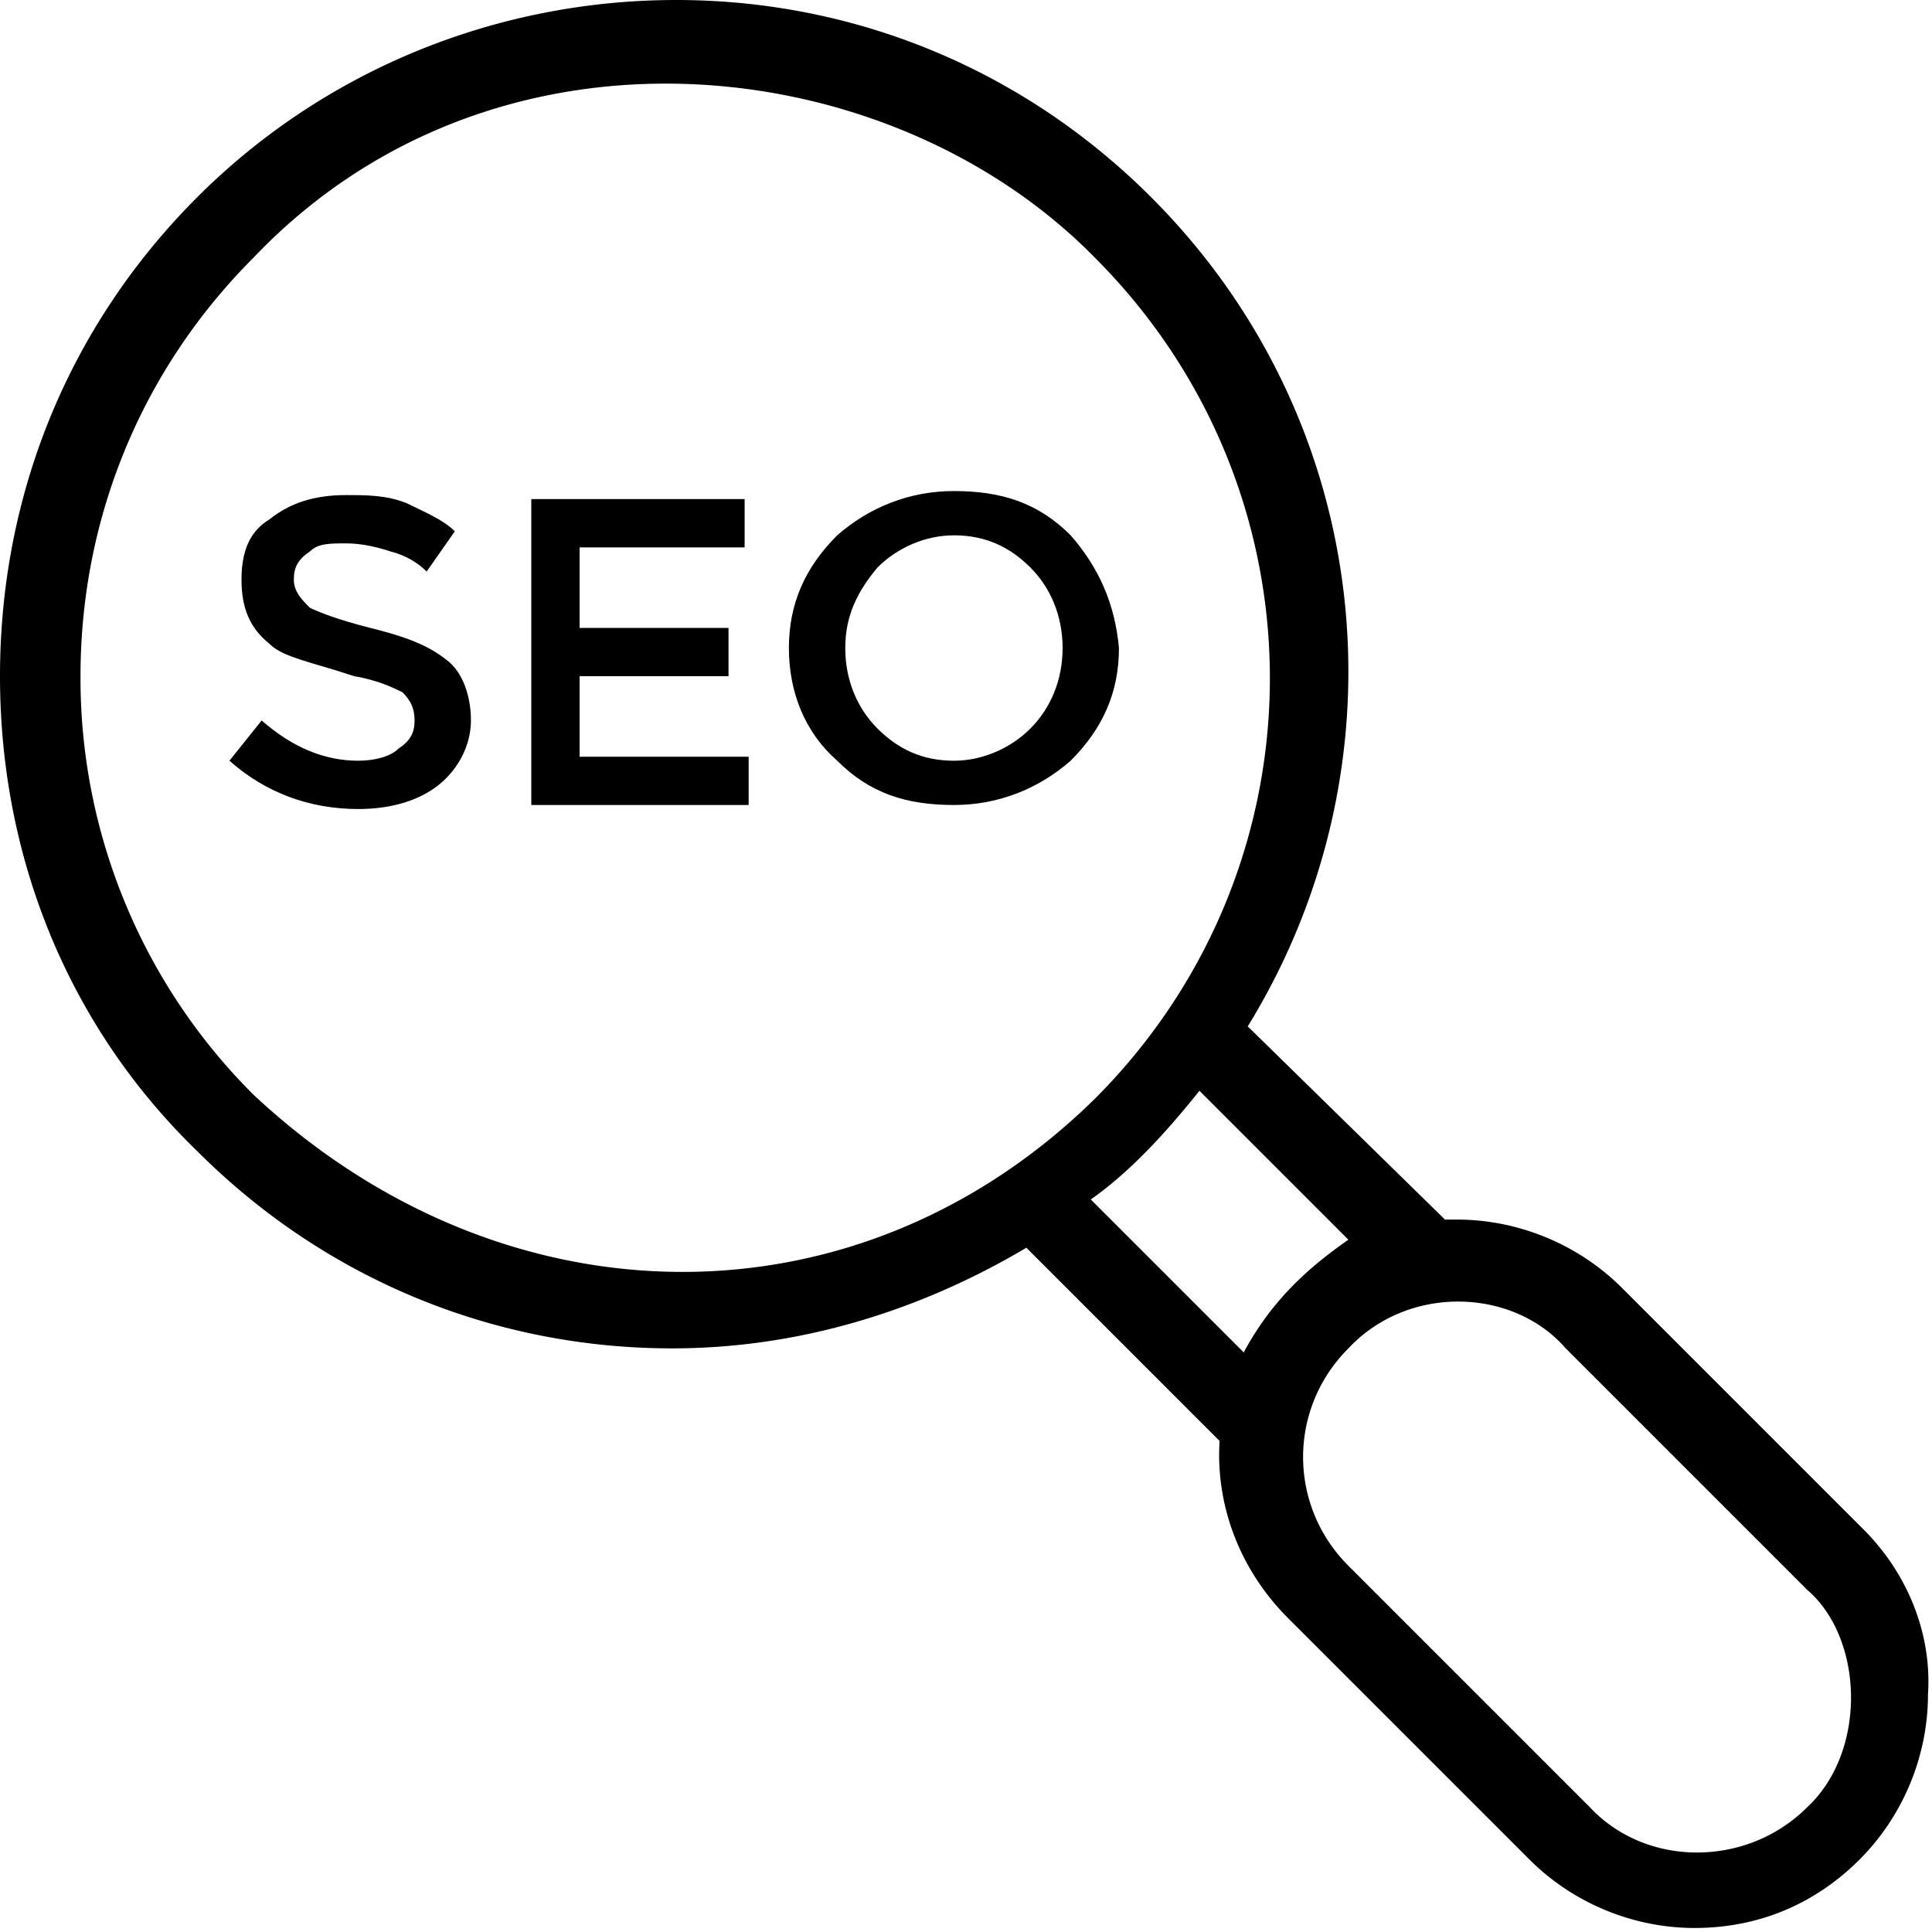 <svg xmlns="http://www.w3.org/2000/svg" viewBox="0 0 48 48"><path d="M46.3 38l-6-6c-1.1-1.1-2.6-1.7-4.1-1.7h-.3L31 25.5c4-6.5 3.2-15-2.4-20.6C25.4 1.7 21.2 0 16.8 0S8.1 1.7 4.9 4.9C1.7 8.1 0 12.3 0 16.8s1.7 8.7 4.9 11.8c3.2 3.2 7.4 4.9 11.8 4.9 3.1 0 6.1-.9 8.8-2.5l4.8 4.8c-.1 1.6.5 3.2 1.7 4.4l6 6c1.1 1.1 2.6 1.7 4.1 1.7 1.6 0 3-.6 4.1-1.7s1.7-2.6 1.7-4.1c.1-1.5-.5-3-1.6-4.1zm-40-10.8A14.6 14.6 0 0 1 2 16.8c0-3.9 1.5-7.6 4.3-10.4 6-6.3 15.8-5.2 20.9 0 5.8 5.8 5.8 15.1 0 20.9-5.9 5.8-14.7 5.7-20.9-.1zm24.6 6.4l-3.8-3.8c1-.7 1.9-1.7 2.7-2.7l3.7 3.7c-1 .7-1.9 1.5-2.6 2.8zm14 11.3c-1.5 1.5-4 1.5-5.4 0l-6-6c-1.5-1.5-1.5-3.9 0-5.4 1.5-1.6 4.1-1.5 5.4 0l6 6c1.4 1.2 1.5 4 0 5.4z"/><path d="M9.2 15.6c-.8-.2-1.3-.4-1.5-.5-.2-.2-.4-.4-.4-.7 0-.3.1-.5.4-.7.2-.2.5-.2.9-.2s.8.1 1.1.2c.4.1.7.3.9.5l.7-1c-.3-.3-.8-.5-1.2-.7-.5-.2-1-.2-1.5-.2-.8 0-1.4.2-1.9.6-.5.3-.7.8-.7 1.5s.2 1.2.7 1.6c.2.2.5.3.8.4.3.1.7.2 1.3.4.6.1 1 .3 1.2.4.2.2.3.4.3.7 0 .3-.1.5-.4.7-.2.2-.6.3-1 .3-.8 0-1.6-.3-2.4-1l-.8 1c.9.8 2 1.2 3.2 1.2.8 0 1.5-.2 2-.6.5-.4.8-1 .8-1.6s-.2-1.2-.6-1.5c-.5-.4-1.1-.6-1.9-.8zM14.4 16.8h3.7v-1.2h-3.7v-2h4.1v-1.2h-5.3V20h5.4v-1.2h-4.2zM26.6 13.3c-.8-.8-1.7-1.1-2.9-1.1-1.1 0-2.1.4-2.9 1.1-.8.8-1.2 1.7-1.2 2.8 0 1.1.4 2.1 1.2 2.8.8.8 1.7 1.1 2.9 1.1 1.1 0 2.1-.4 2.9-1.1.8-.8 1.2-1.7 1.2-2.8-.1-1.1-.5-2-1.2-2.8zm-1 4.8c-.5.5-1.2.8-1.9.8-.8 0-1.4-.3-1.9-.8s-.8-1.2-.8-2 .3-1.4.8-2c.5-.5 1.2-.8 1.9-.8.8 0 1.4.3 1.9.8s.8 1.2.8 2-.3 1.5-.8 2z"/></svg>